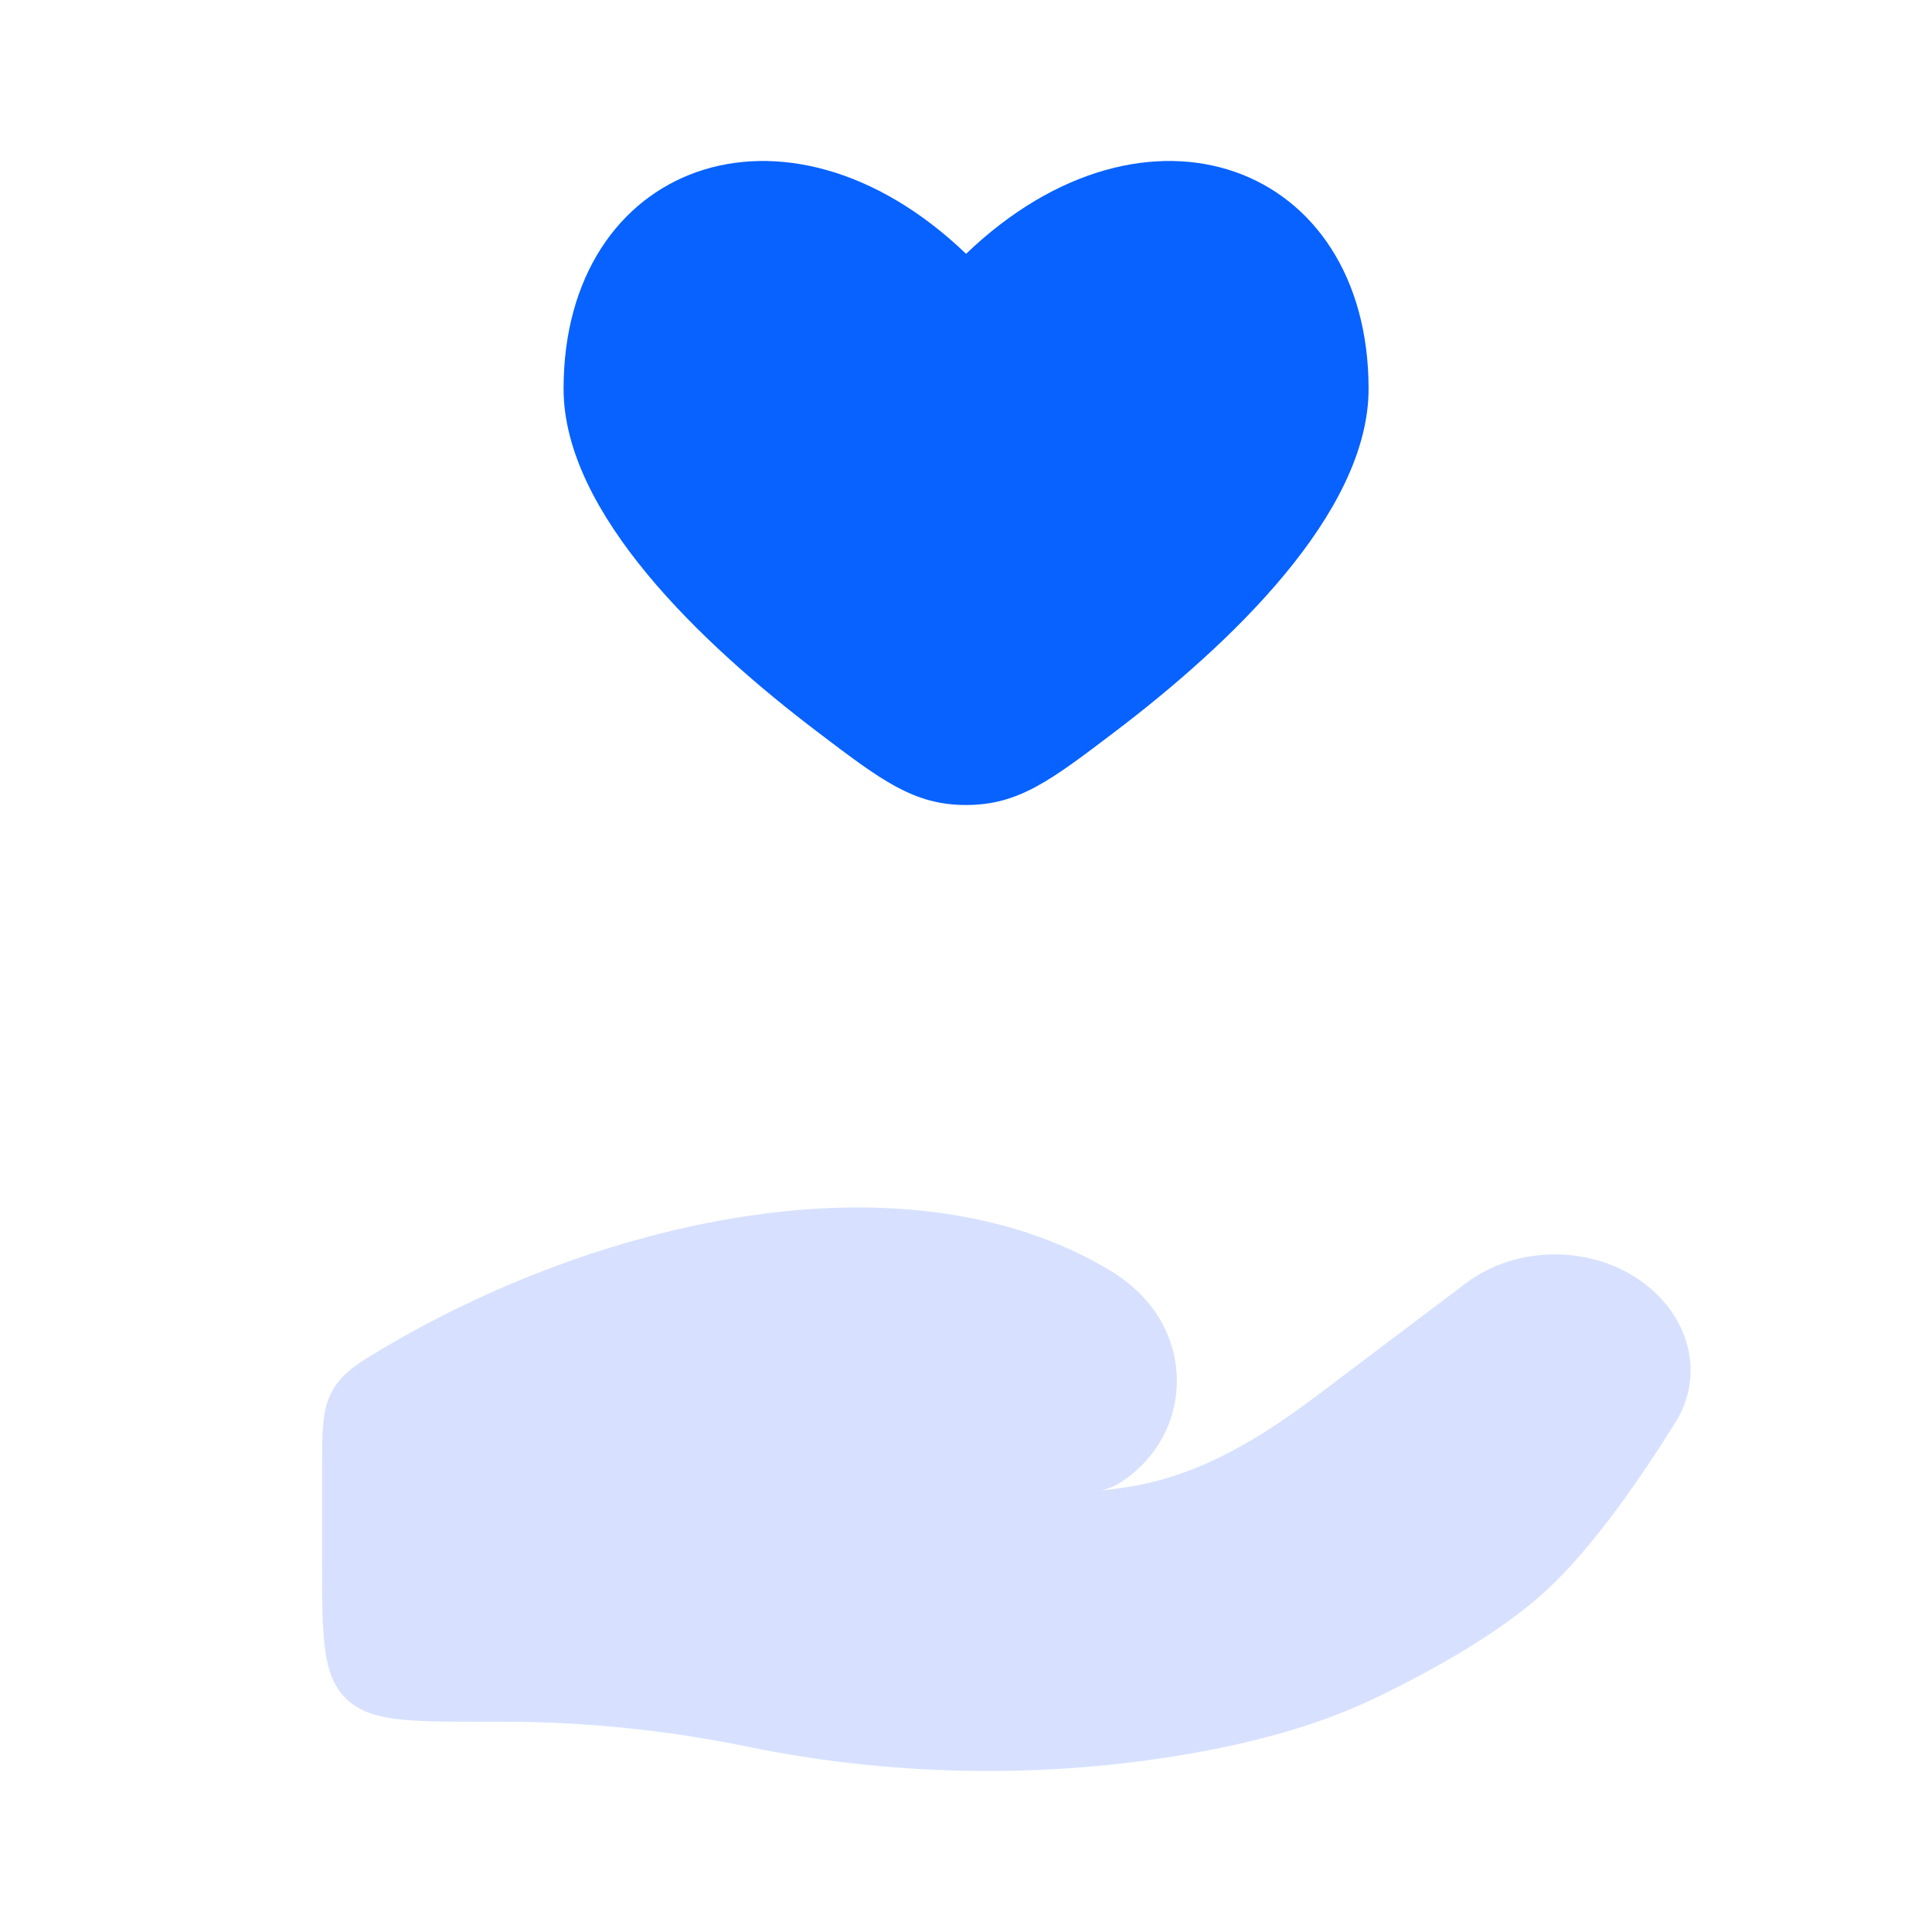 <svg width="24" height="24" viewBox="0 0 24 24" fill="none" xmlns="http://www.w3.org/2000/svg">
<path d="M7.001 4.829C7.001 6.377 8.727 8.008 10.151 9.089C10.95 9.696 11.349 10 12.001 10C12.653 10 13.052 9.696 13.851 9.089C15.275 8.008 17.001 6.377 17.001 4.829C17.001 2.039 14.251 0.997 12.001 3.153C9.751 0.997 7.001 2.039 7.001 4.829Z" fill="#0762FF"/>
<path d="M6.261 21.388H6.001C5.058 21.388 4.587 21.388 4.294 21.096C4.001 20.803 4.001 20.331 4.001 19.388V18.276C4.001 17.758 4.001 17.499 4.134 17.267C4.267 17.036 4.468 16.919 4.87 16.685C7.516 15.146 11.273 14.28 13.78 15.776C13.948 15.876 14.1 15.998 14.229 16.143C14.788 16.77 14.747 17.716 14.104 18.277C13.968 18.396 13.823 18.486 13.677 18.517C13.797 18.503 13.912 18.487 14.022 18.47C14.933 18.325 15.698 17.837 16.398 17.308L18.206 15.943C18.843 15.462 19.788 15.462 20.425 15.943C20.999 16.376 21.175 17.089 20.812 17.671C20.389 18.349 19.793 19.216 19.221 19.746C18.648 20.277 17.795 20.75 17.099 21.087C16.327 21.459 15.475 21.673 14.608 21.814C12.85 22.098 11.018 22.055 9.277 21.696C8.294 21.494 7.272 21.388 6.261 21.388Z" fill="#D7E1FF"/>
</svg>
